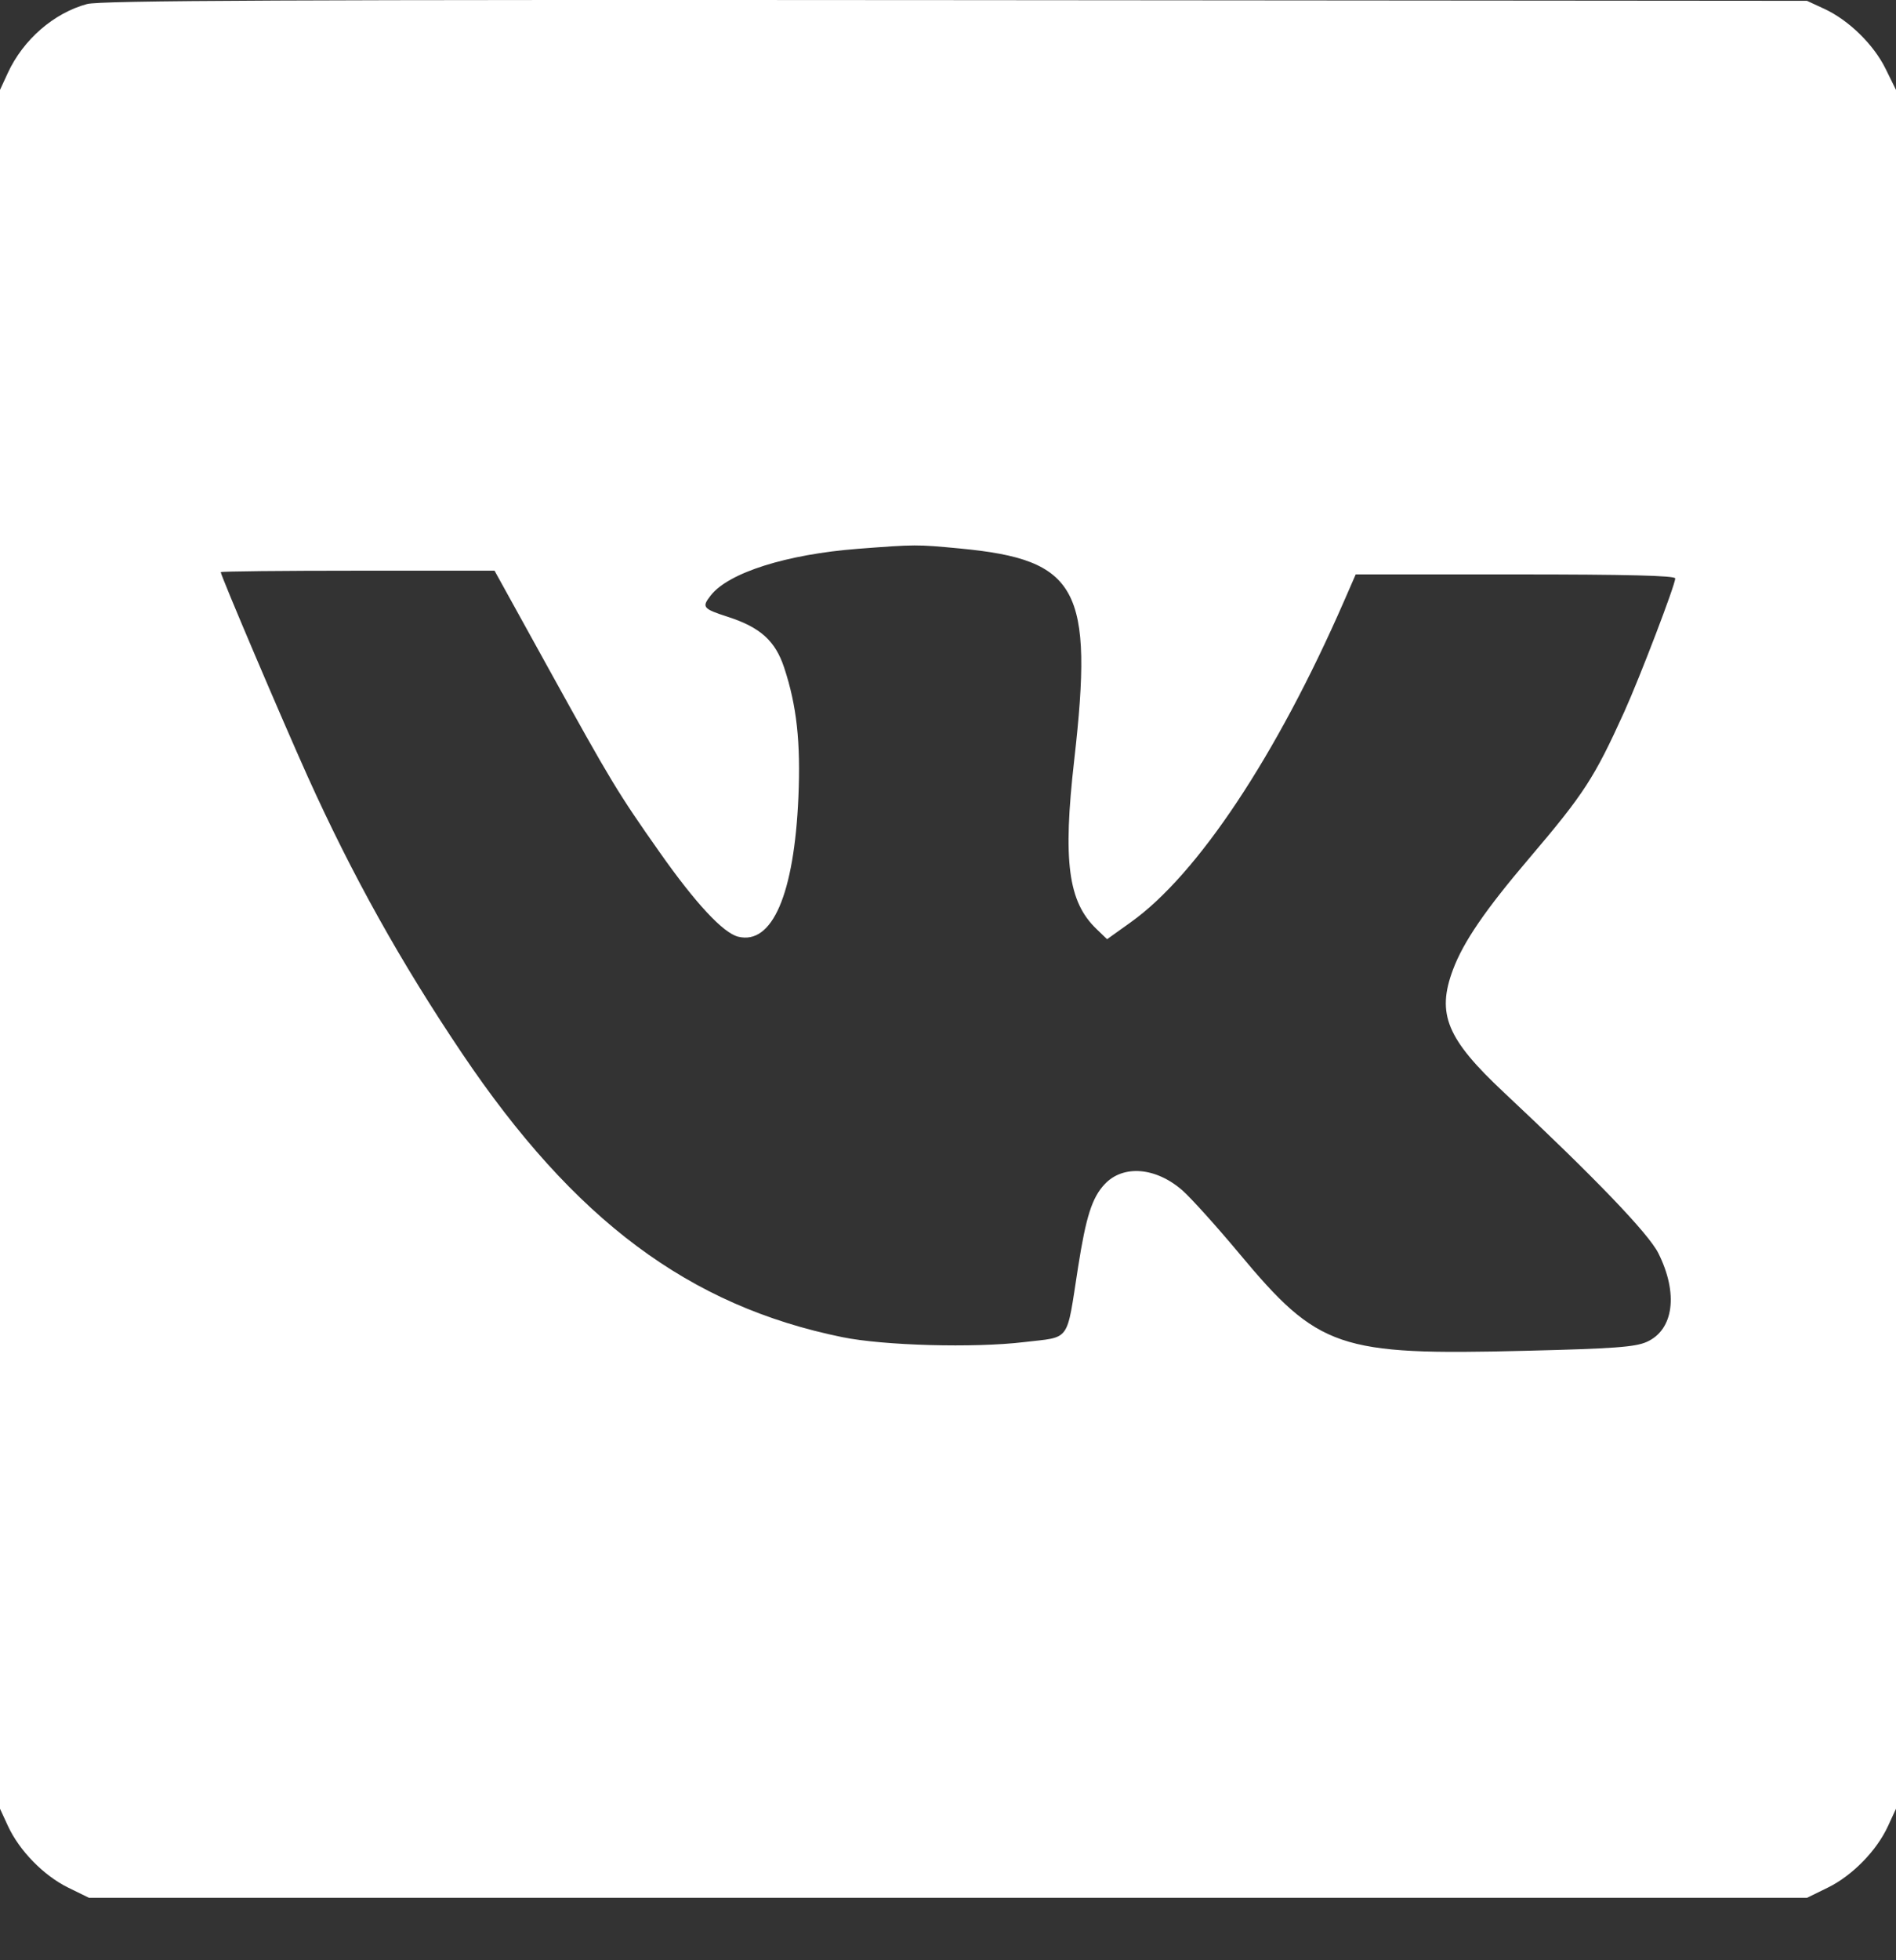 <svg width="30" height="31" viewBox="0 0 30 31" fill="none" xmlns="http://www.w3.org/2000/svg">
<rect x="0" y="0" width="30" height="31" fill="#333333" stroke="none"/>
<path fill-rule="evenodd" clip-rule="evenodd" d="M1.377 0.064C0.852 0.206 0.368 0.626 0.125 1.151L0 1.422V15.013V28.604L0.127 28.879C0.307 29.268 0.691 29.661 1.078 29.851L1.409 30.013H15H28.591L28.922 29.851C29.309 29.661 29.694 29.268 29.873 28.879L30 28.604V15.013V1.422L29.837 1.091C29.648 0.705 29.254 0.32 28.866 0.14L28.591 0.013L15.117 0.002C4.596 -0.006 1.585 0.007 1.377 0.064ZM15.188 8.674C17.06 8.851 17.306 9.307 16.997 12.02C16.815 13.618 16.9 14.261 17.349 14.691L17.517 14.853L17.893 14.584C18.949 13.831 20.199 11.95 21.265 9.51L21.451 9.084H23.979C25.748 9.084 26.507 9.103 26.507 9.147C26.507 9.248 25.948 10.71 25.701 11.256C25.226 12.304 25.064 12.553 24.198 13.571C23.501 14.389 23.154 14.896 22.99 15.335C22.728 16.034 22.892 16.43 23.794 17.274C25.235 18.624 26.08 19.503 26.239 19.817C26.559 20.455 26.484 21.032 26.054 21.222C25.871 21.303 25.529 21.328 24.129 21.362C21.177 21.436 20.864 21.329 19.603 19.817C19.251 19.395 18.85 18.951 18.713 18.829C18.292 18.458 17.772 18.415 17.479 18.727C17.279 18.941 17.184 19.237 17.058 20.041C16.869 21.249 16.951 21.135 16.199 21.225C15.41 21.319 13.982 21.28 13.327 21.146C10.902 20.652 9.088 19.298 7.31 16.657C6.339 15.214 5.574 13.843 4.87 12.284C4.463 11.38 3.493 9.102 3.493 9.048C3.493 9.035 4.468 9.025 5.659 9.025H7.825L8.693 10.596C9.668 12.36 9.776 12.539 10.444 13.487C11.009 14.289 11.443 14.754 11.679 14.813C12.219 14.947 12.566 14.143 12.633 12.606C12.67 11.74 12.607 11.163 12.409 10.562C12.269 10.136 12.033 9.922 11.517 9.755C11.118 9.626 11.1 9.602 11.247 9.415C11.529 9.056 12.446 8.766 13.575 8.679C14.493 8.609 14.501 8.609 15.188 8.674Z" fill="white"/>
</svg>
